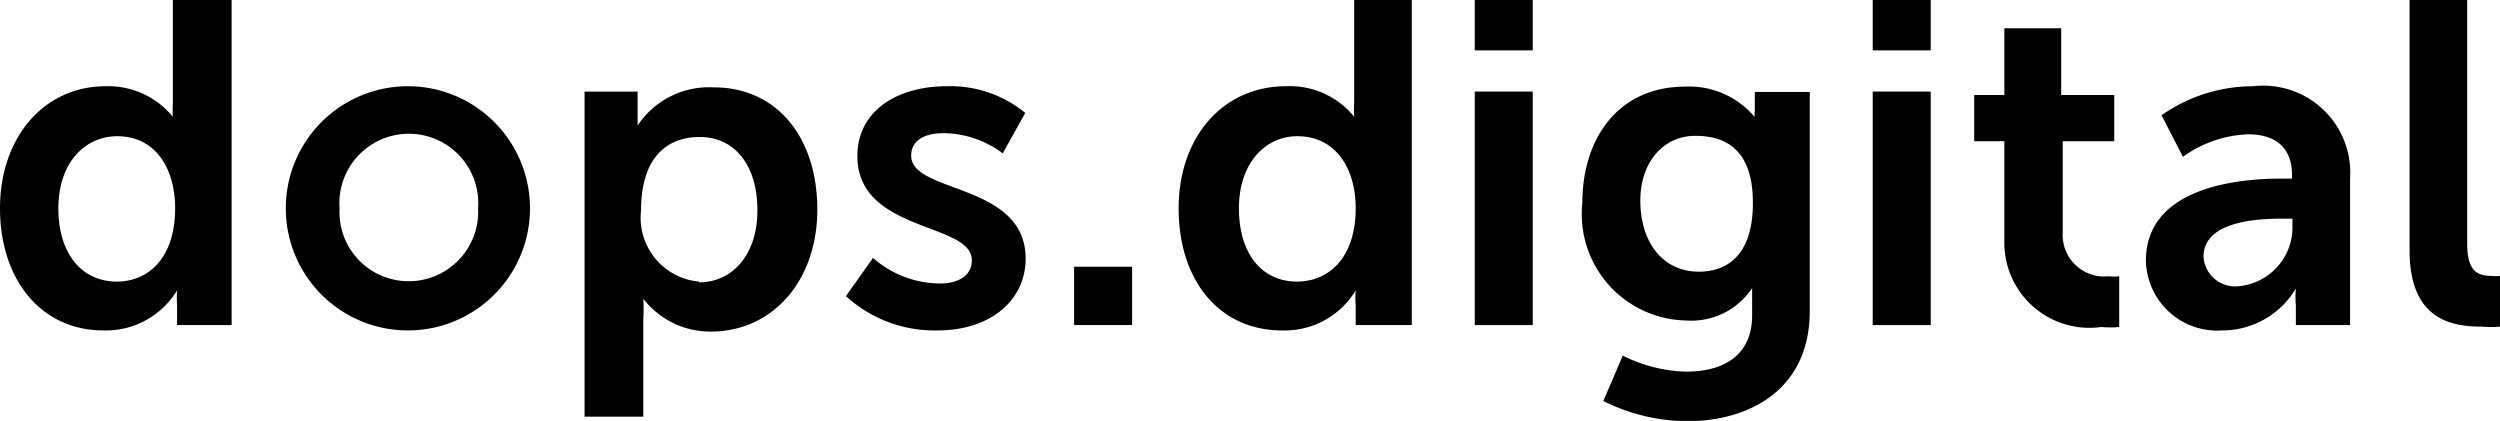 <svg id="Слой_1" data-name="Слой 1" xmlns="http://www.w3.org/2000/svg" viewBox="0 0 65.52 11.03"><title>logo-dops</title><g id="Layer_2" data-name="Layer 2"><g id="Layer_1-2" data-name="Layer 1-2"><g style="isolation:isolate"><path d="M3.24,3.94A2.19,2.19,0,0,1,5,4.74h0a3,3,0,0,1,0-.36V1.68H6.54V10.2H5.11V9.67a3.18,3.18,0,0,1,0-.38h0a2.18,2.18,0,0,1-1.93,1.05C1.54,10.34.47,9,.47,7.14S1.62,3.94,3.24,3.94Zm.29,5.12c.79,0,1.53-.57,1.53-1.93,0-1-.49-1.88-1.52-1.88C2.71,5.25,2,5.93,2,7.14S2.63,9.06,3.53,9.06Z" transform="translate(-0.47 -1.68)"/><path d="M11.16,3.94a3.2,3.2,0,1,1,0,6.4,3.2,3.2,0,1,1,0-6.4Zm0,5.11A1.82,1.82,0,0,0,13,7.14a1.82,1.82,0,1,0-3.63,0A1.81,1.81,0,0,0,11.17,9.05Z" transform="translate(-0.47 -1.68)"/><path d="M15.79,4.08h1.39v.46c0,.23,0,.43,0,.43h0a2.25,2.25,0,0,1,2-1c1.65,0,2.71,1.31,2.71,3.2s-1.19,3.2-2.79,3.2a2.22,2.22,0,0,1-1.77-.86h0a4.34,4.34,0,0,1,0,.53V12.6H15.79Zm3,5c.84,0,1.53-.68,1.53-1.89s-.62-1.92-1.51-1.92-1.54.57-1.54,1.93A1.68,1.68,0,0,0,18.79,9.06Z" transform="translate(-0.47 -1.68)"/><path d="M23.35,8.44a2.68,2.68,0,0,0,1.74.67c.54,0,.85-.23.85-.61,0-1-3-.72-3-2.73,0-1.19,1.05-1.83,2.34-1.83a3.09,3.09,0,0,1,2.06.7L26.75,5.7a2.61,2.61,0,0,0-1.55-.53c-.53,0-.85.21-.85.59,0,1,3,.7,3,2.7,0,1.08-.91,1.88-2.31,1.88a3.44,3.44,0,0,1-2.4-.9Z" transform="translate(-0.47 -1.68)"/><path d="M28.62,8.67h1.52V10.2H28.62Z" transform="translate(-0.47 -1.68)"/><path d="M34.17,3.94a2.17,2.17,0,0,1,1.79.8h0a3,3,0,0,1,0-.36V1.68h1.51V10.2H36V9.67a2.14,2.14,0,0,1,0-.38h0a2.17,2.17,0,0,1-1.93,1.05c-1.64,0-2.71-1.3-2.71-3.2S32.55,3.94,34.17,3.94Zm.29,5.12c.79,0,1.54-.57,1.54-1.93,0-1-.5-1.88-1.53-1.88-.82,0-1.53.68-1.53,1.89S33.56,9.06,34.46,9.06Z" transform="translate(-0.47 -1.68)"/><path d="M39.12,1.68h1.52V3H39.12Zm0,2.4h1.52V10.2H39.12Z" transform="translate(-0.47 -1.68)"/><path d="M44.66,11.42c.94,0,1.73-.39,1.73-1.48V9.55c0-.14,0-.32,0-.32h0a1.91,1.91,0,0,1-1.72.85A2.79,2.79,0,0,1,41.94,7c0-1.68.93-3.05,2.7-3.05a2.24,2.24,0,0,1,1.82.8h0a.45.45,0,0,1,0-.16v-.5h1.44V9.83c0,2.1-1.63,2.89-3.22,2.89a5,5,0,0,1-2.19-.53L43,11A3.92,3.92,0,0,0,44.66,11.42ZM45,8.8c.72,0,1.41-.42,1.41-1.8s-.69-1.76-1.51-1.76-1.44.67-1.44,1.7S44,8.8,45,8.8Z" transform="translate(-0.47 -1.68)"/><path d="M49.55,1.68h1.52V3H49.55Zm0,2.4h1.52V10.2H49.55Z" transform="translate(-0.47 -1.68)"/><path d="M53,5.38h-.79V4.17H53V2.42h1.49V4.17h1.39V5.38H54.53V7.77a1.09,1.09,0,0,0,1.21,1.15,1,1,0,0,0,.27,0v1.33a2.64,2.64,0,0,1-.47,0A2.23,2.23,0,0,1,53,8Z" transform="translate(-0.47 -1.68)"/><path d="M60.27,6.36h.27V6.28c0-.81-.52-1.08-1.15-1.08a3.12,3.12,0,0,0-1.71.59L57.12,4.7a4.18,4.18,0,0,1,2.4-.76,2.28,2.28,0,0,1,2.54,2.43V10.2H60.64V9.68a2.37,2.37,0,0,1,0-.44h0a2.24,2.24,0,0,1-1.93,1.1,1.87,1.87,0,0,1-2-1.83C56.71,6.67,58.92,6.36,60.27,6.36ZM59.15,9.18a1.55,1.55,0,0,0,1.4-1.61V7.41h-.26c-.77,0-2.07.1-2.07,1A.83.83,0,0,0,59.15,9.18Z" transform="translate(-0.47 -1.68)"/><path d="M63.62,1.68h1.51V8.07c0,.67.23.84.63.84a1,1,0,0,0,.23,0v1.33a2.81,2.81,0,0,1-.49,0c-.83,0-1.88-.22-1.88-2Z" transform="translate(-0.47 -1.68)"/></g></g></g></svg>